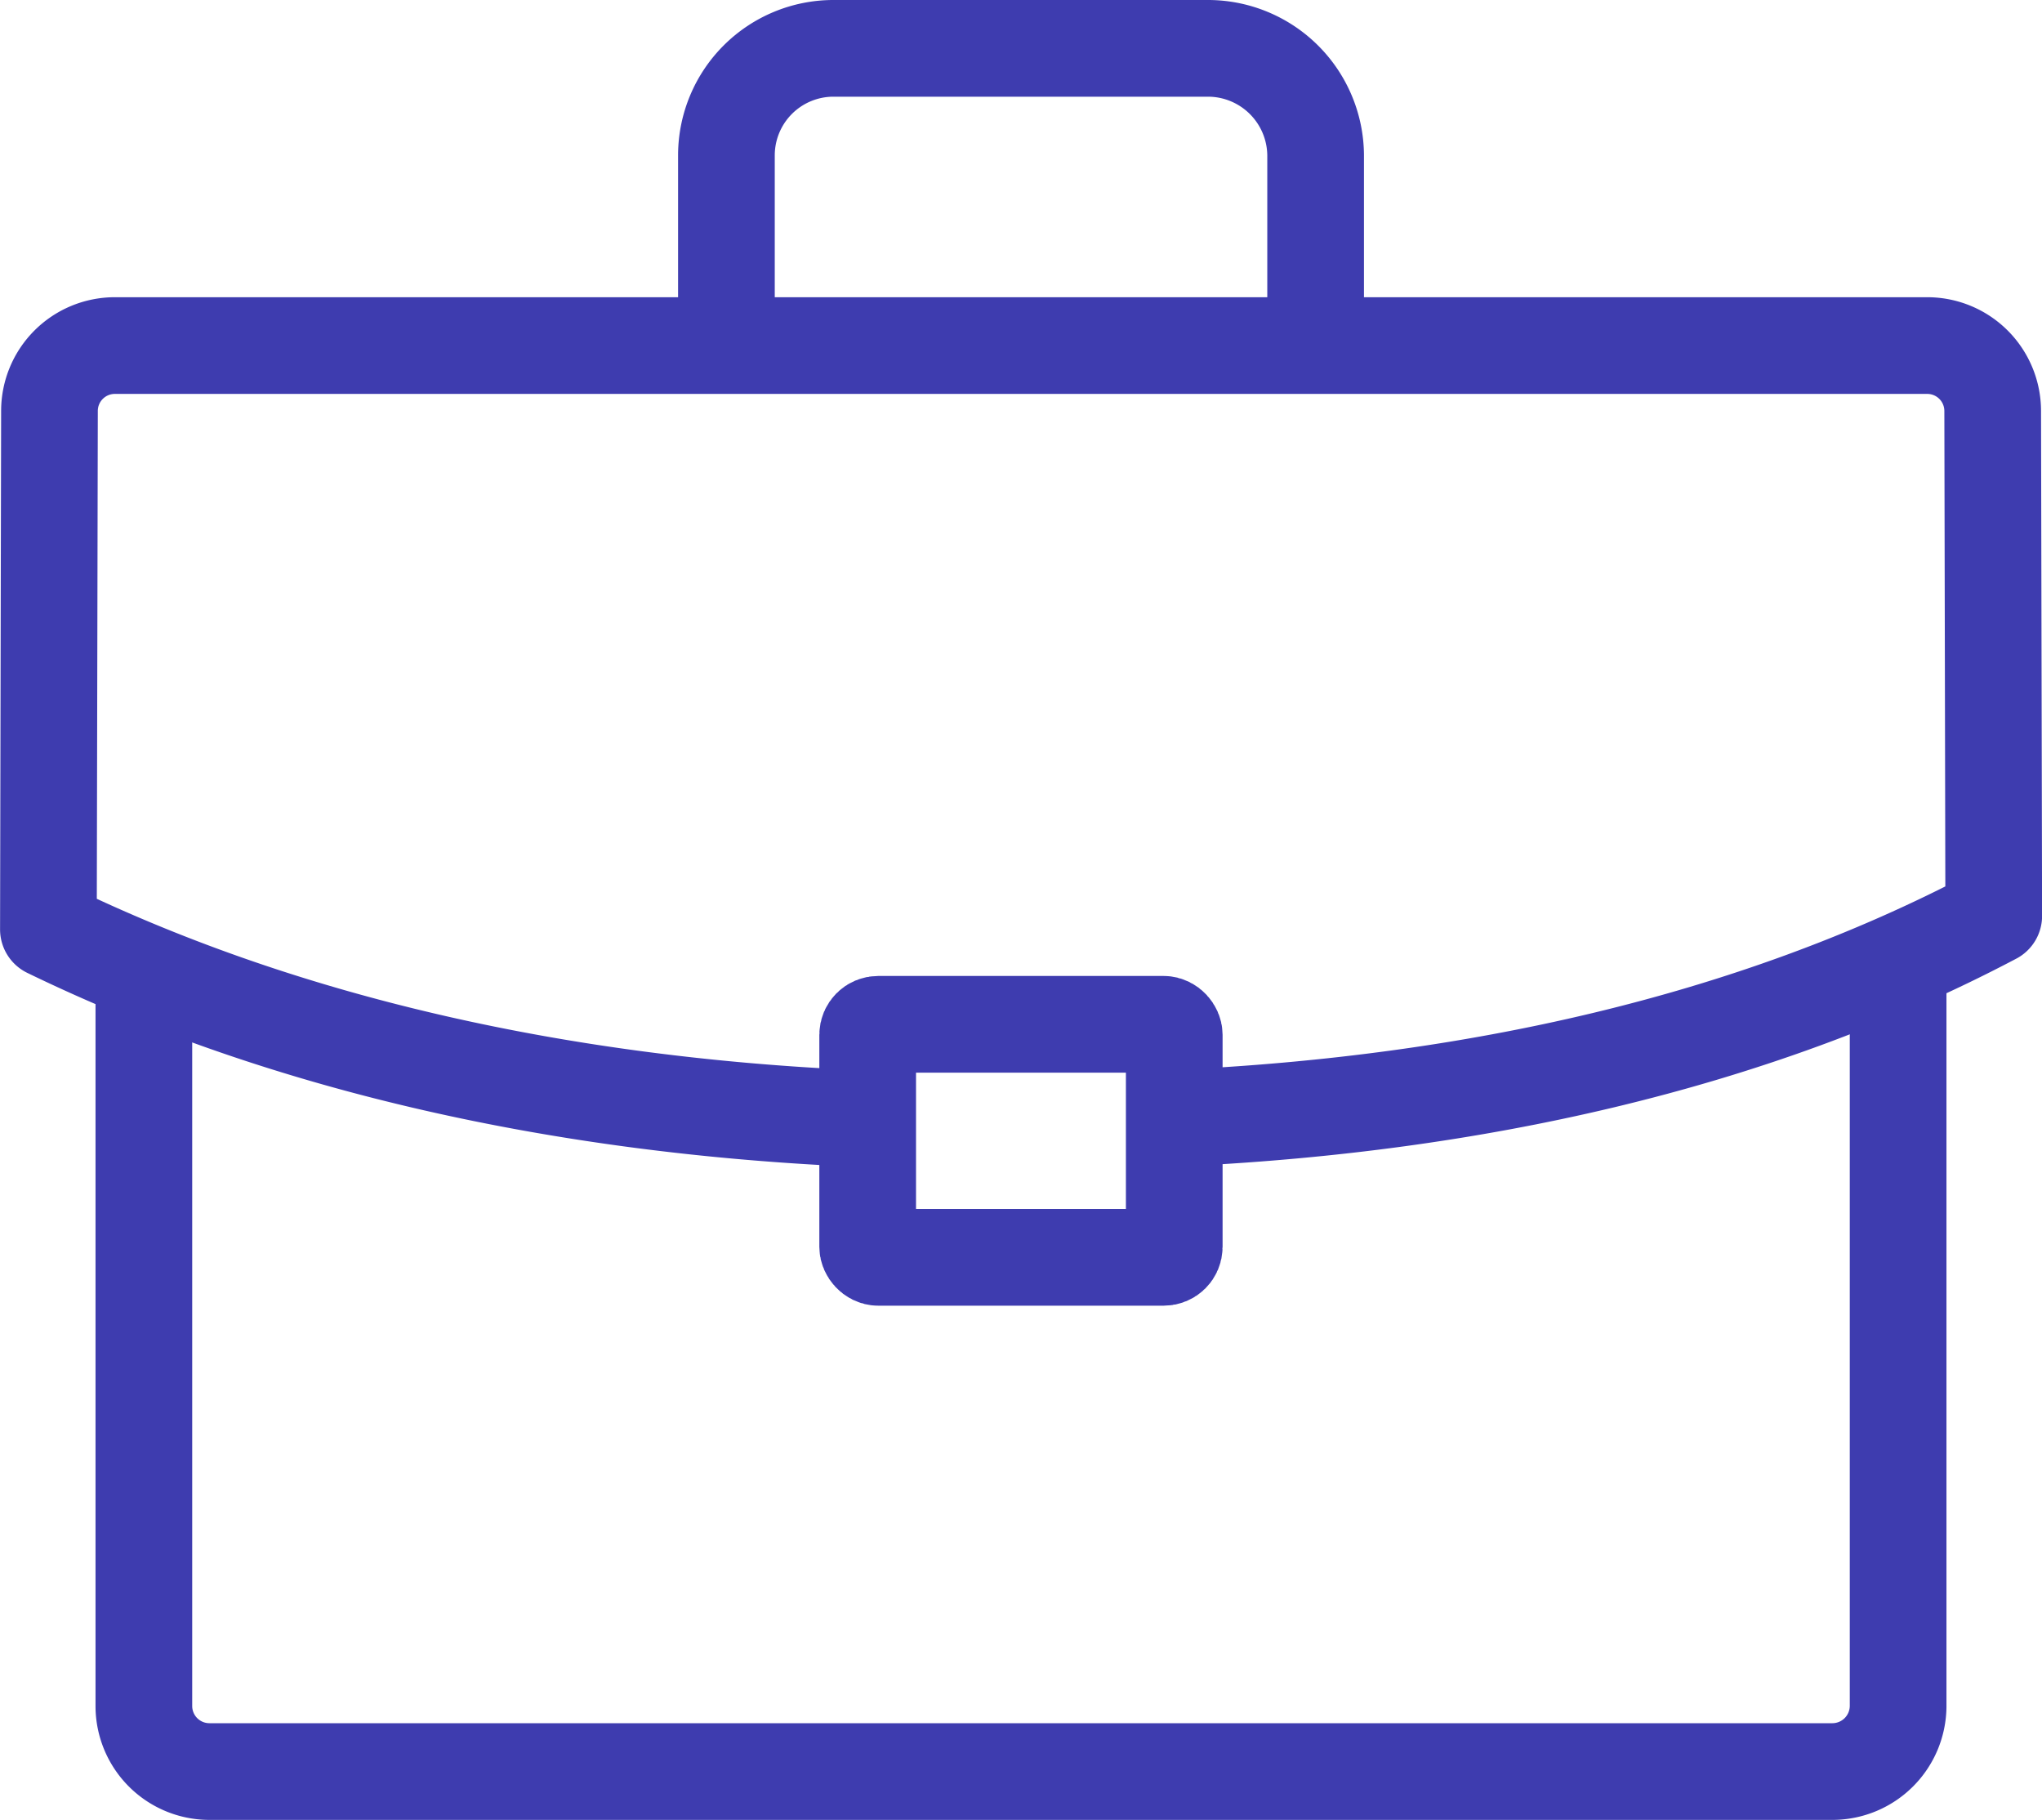 <svg xmlns="http://www.w3.org/2000/svg" width="126.722" height="112.928" viewBox="0 0 126.722 112.928">
  <g id="Group_13795" data-name="Group 13795" transform="translate(-334.406 -4389.628)">
    <path id="Path_261" data-name="Path 261" d="M184.448,188.171v45.561a4.082,4.082,0,0,1-4.046,4.046H79.629a4.068,4.068,0,0,1-4.046-4.046V188.843" transform="translate(267.751 4261.778)" fill="none" stroke="#3e3caf" stroke-linecap="round" stroke-linejoin="round" stroke-width="6"/>
    <path id="Path_262" data-name="Path 262" d="M86.072,189.762v-11.6A6.644,6.644,0,0,1,92.7,171.54h23.313a6.685,6.685,0,0,1,6.624,6.624v11.6" transform="translate(293.414 4221.088)" fill="none" stroke="#3e3caf" stroke-linecap="round" stroke-linejoin="round" stroke-width="6"/>
    <path id="Path_263" data-name="Path 263" d="M123.067,224.806c-16.971-.845-33.994-4.308-49.2-11.688l.066-32.181a4.057,4.057,0,0,1,4.046-4.046h112.5a4.061,4.061,0,0,1,4.046,4.046l.065,31.344c-15.306,8.072-32.712,11.643-49.887,12.515" transform="translate(263.543 4234.18)" fill="none" stroke="#3e3caf" stroke-linecap="round" stroke-linejoin="round" stroke-width="6"/>
    <rect id="Rectangle_102" data-name="Rectangle 102" width="19.025" height="14.459" rx="0.651" transform="translate(388.252 4453.189)" fill="none" stroke="#3e3caf" stroke-linecap="round" stroke-linejoin="round" stroke-width="6"/>
  </g>
</svg>
